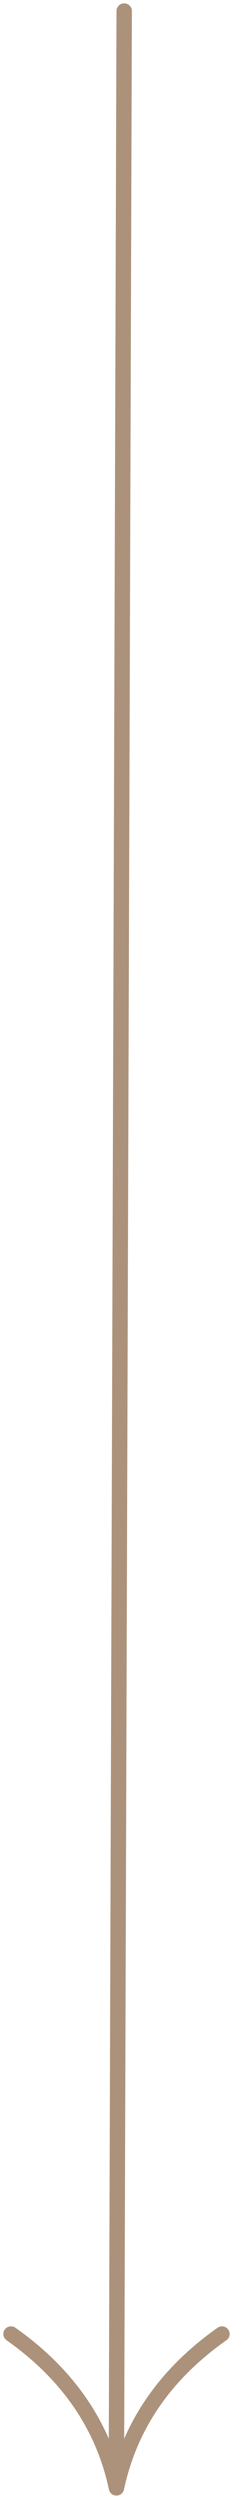 <svg viewBox="0 0 35 374" xmlns="http://www.w3.org/2000/svg" fill-rule="evenodd" clip-rule="evenodd"
    stroke-linejoin="round" stroke-miterlimit="2">
    <path
        d="M.972 350.093h.014a1.14 1.14 0 01-.274-1.593 1.162 1.162 0 011.606-.272c4.47 3.146 8.04 6.715 10.74 10.675a35.885 35.885 0 013.283 5.921L17.498 1.648c0-.633.52-1.148 1.157-1.148.64 0 1.158.515 1.158 1.148l-1.158 363.176a35.885 35.885 0 013.283-5.92c2.701-3.96 6.271-7.53 10.74-10.676a1.155 1.155 0 011.606.272 1.133 1.133 0 01-.273 1.593c-4.25 2.992-7.625 6.36-10.172 10.09-2.525 3.702-4.244 7.766-5.205 12.178a1.153 1.153 0 01-1.143.974 1.153 1.153 0 01-1.143-.974c-.954-4.412-2.673-8.483-5.205-12.178-2.547-3.73-5.92-7.105-10.17-10.09z"
        fill="#ac927b" fill-rule="nonzero" />
</svg>